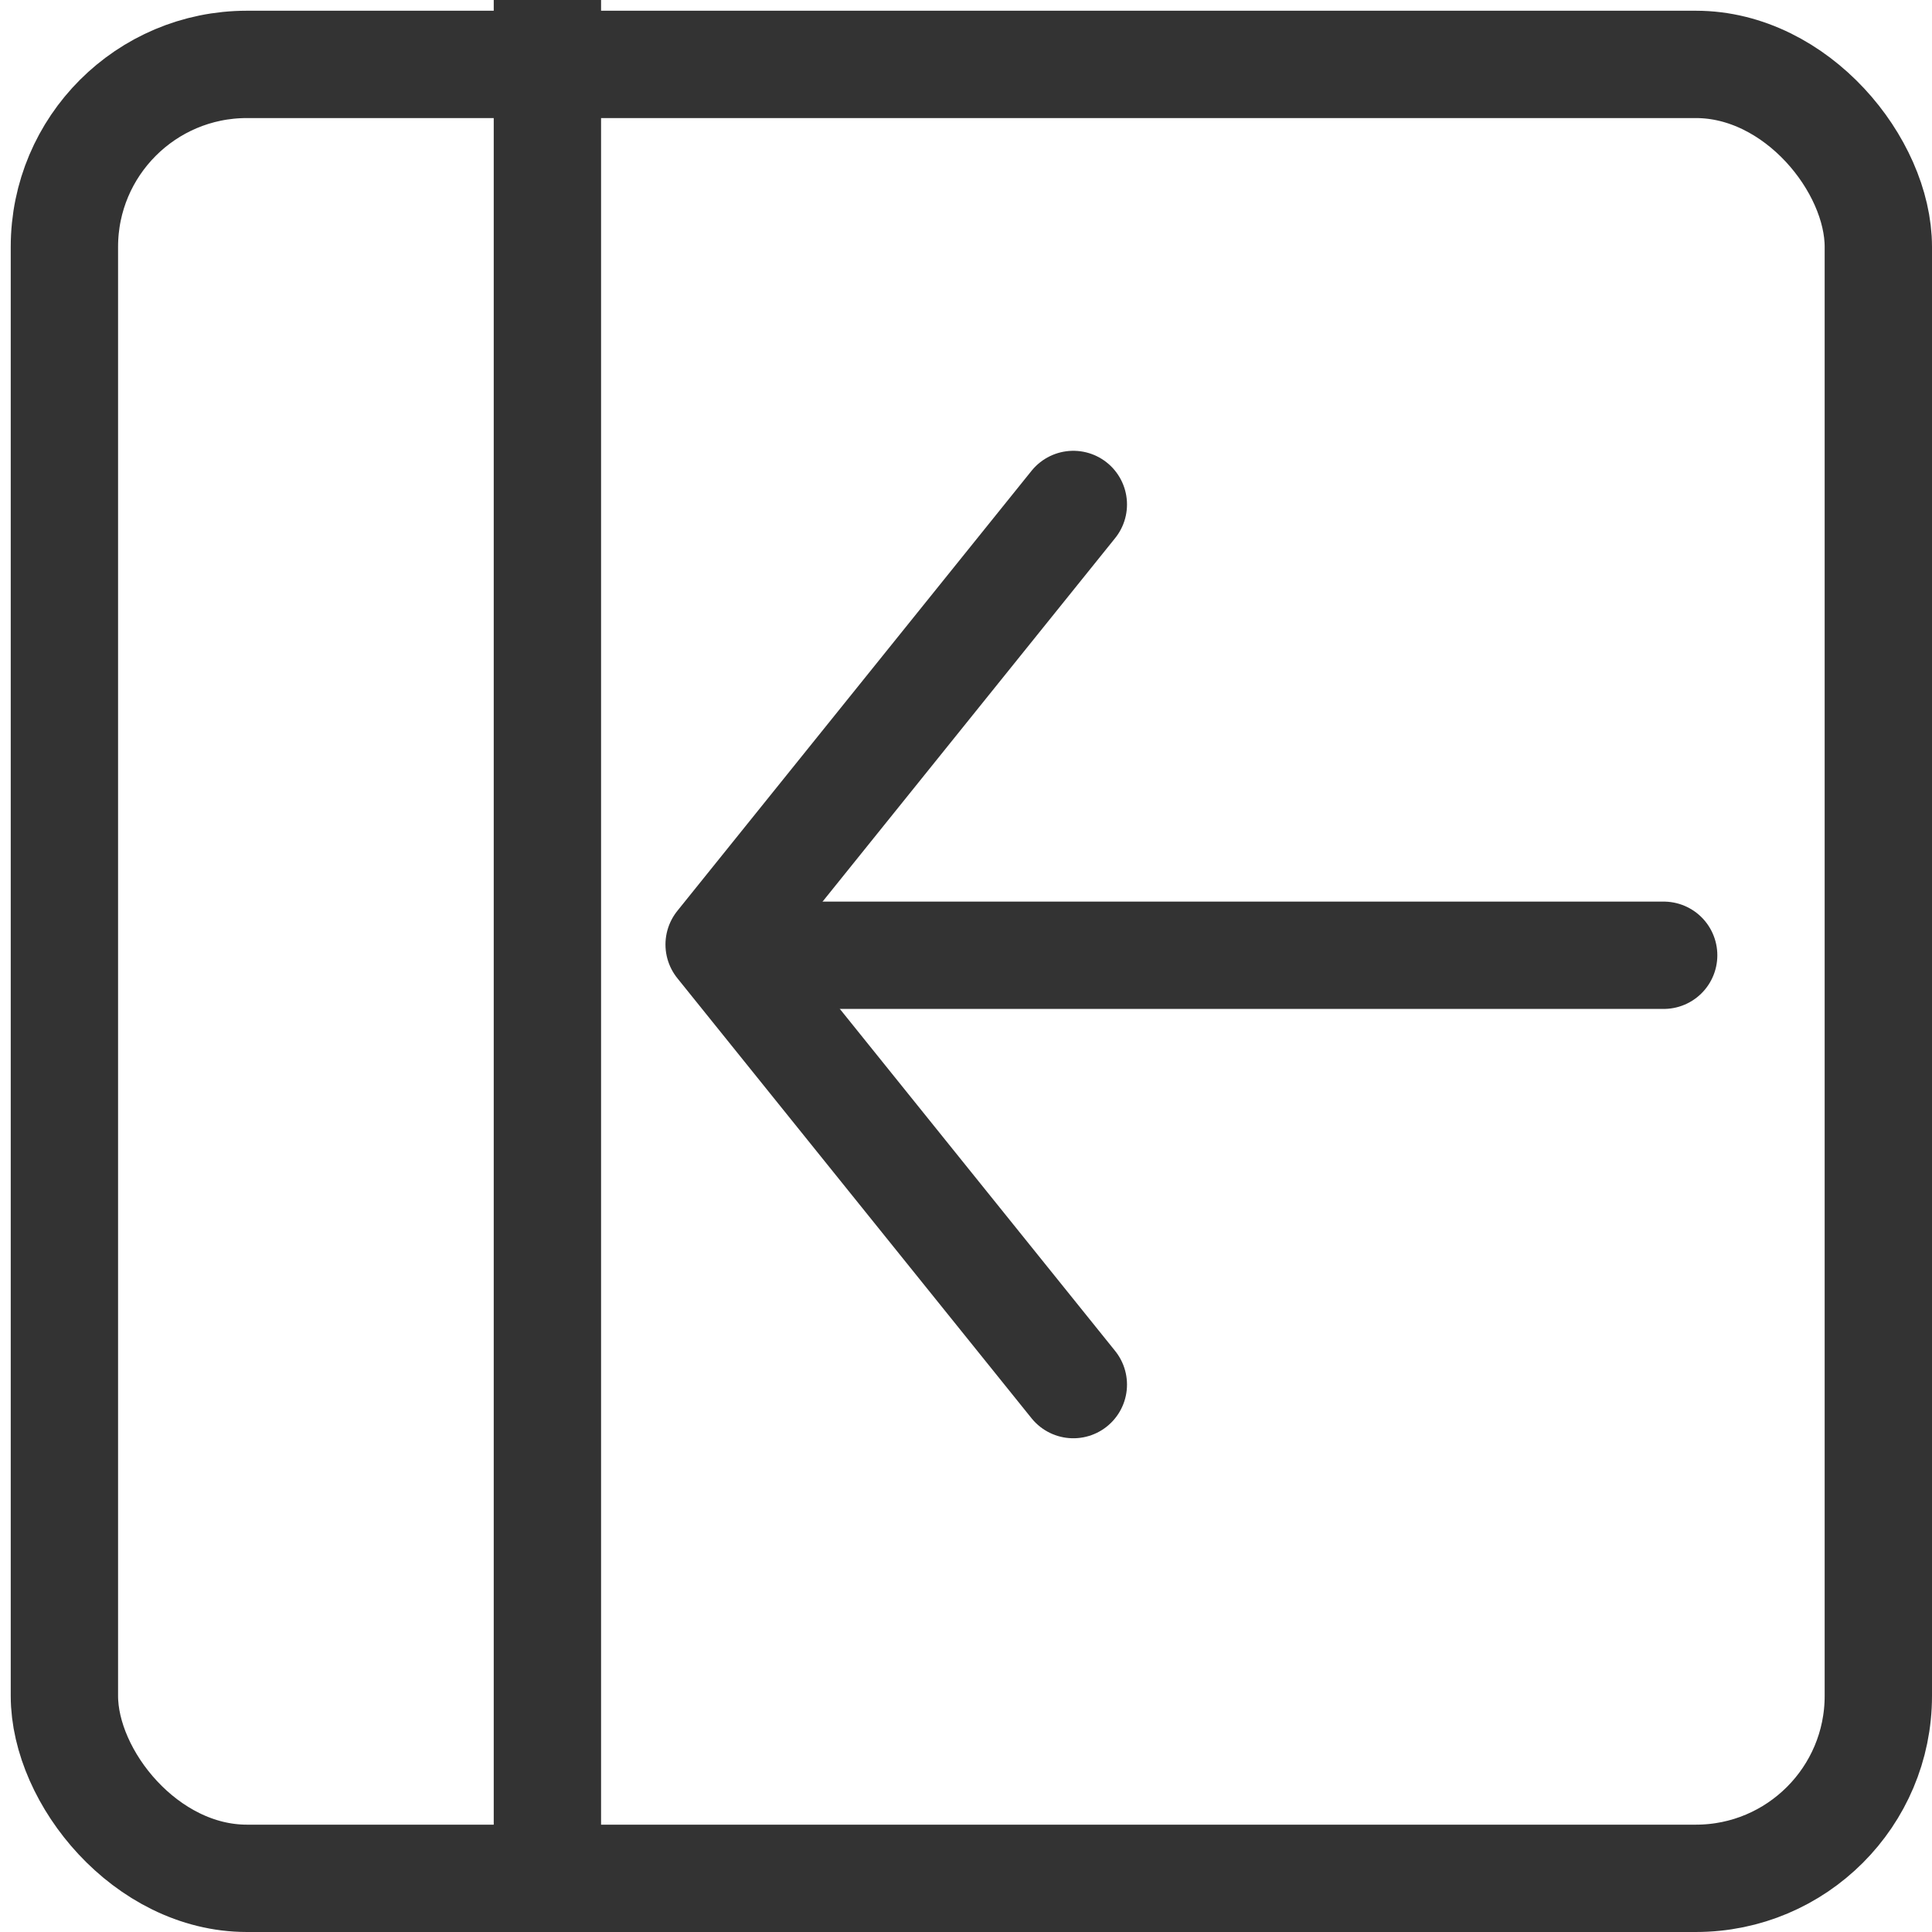 <?xml version="1.0" encoding="UTF-8"?>
<svg id="Layer_1" data-name="Layer 1" xmlns="http://www.w3.org/2000/svg" version="1.1" viewBox="0 0 18 18">
  <defs>
    <style>
      .cls-1 {
        stroke-linecap: round;
        stroke-linejoin: round;
      }

      .cls-1, .cls-2 {
        fill: none;
        stroke: #333;
      }
    </style>
  </defs>
  <path class="cls-1" d="M10,4.7l-3.3,4.1,3.3,4.1"/>
  <path class="cls-1" d="M15.5,8.9H6.8"/>
  <rect class="cls-2" x=".6" y=".6" width="16.9" height="16.9" rx="1.7" ry="1.7"/>
  <line class="cls-2" x1="5.1" x2="5.1" y2="18"/>
</svg>